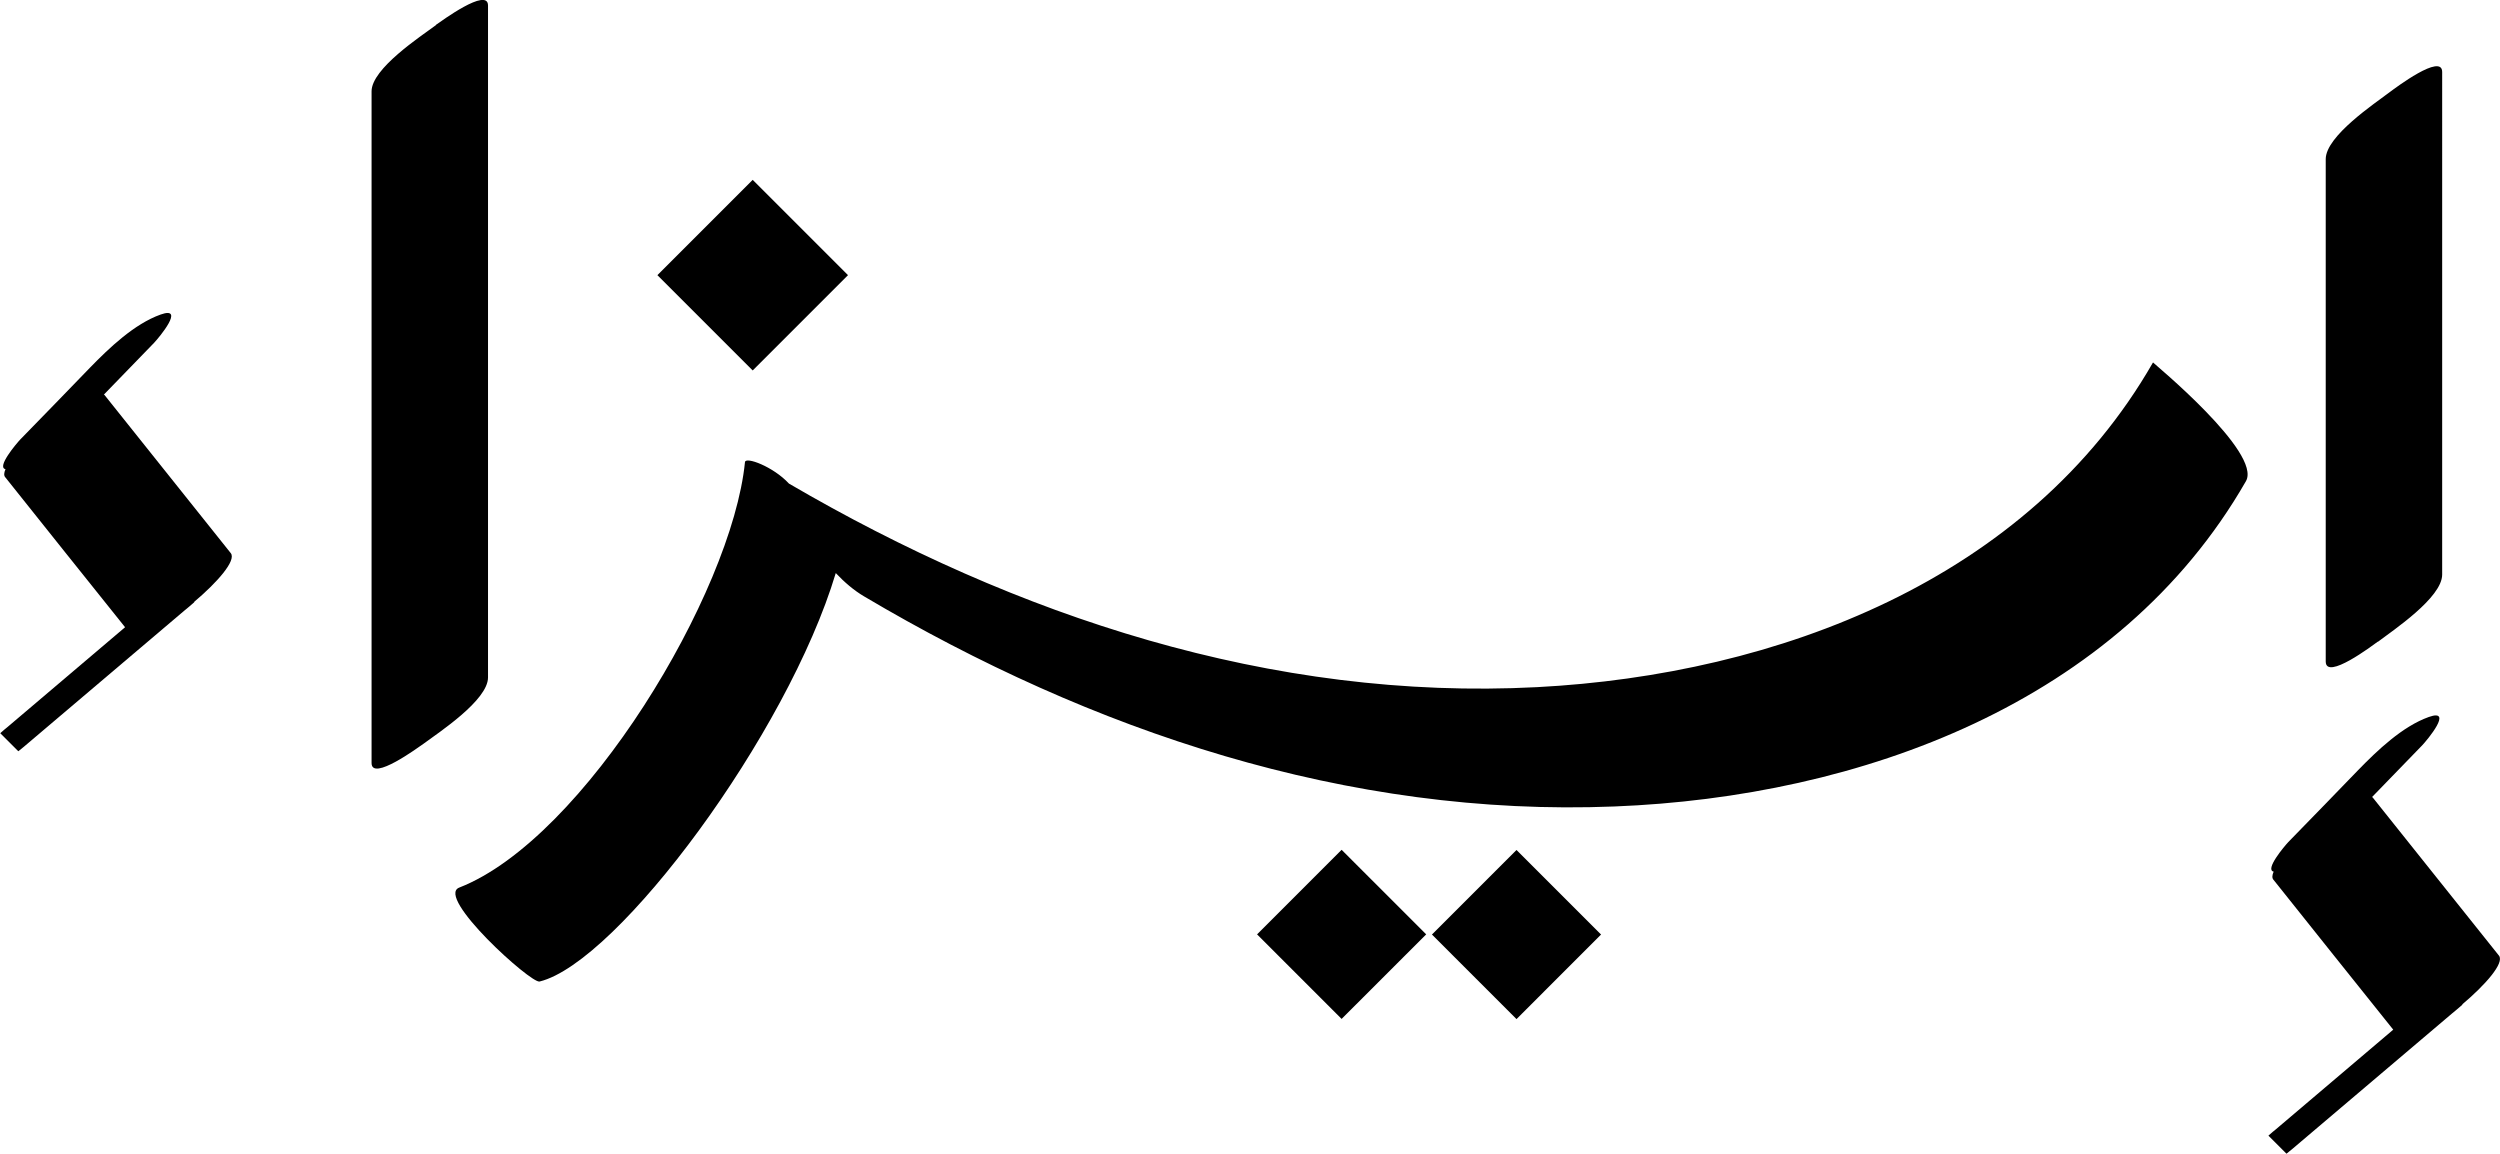 <svg xmlns="http://www.w3.org/2000/svg" id="Layer_2" data-name="Layer 2" viewBox="0 0 95.54 44.09"><defs><style>.cls-1{stroke-width:0}</style></defs><g id="Layer_1-2" data-name="Layer 1"><path d="M82.28 13.85c-4.76 8.31-14.36 11.93-23.54 12.41-10.15.53-19.91-2.71-28.59-7.78-.6-.65-1.66-1.04-1.68-.82-.5 5-6.15 14.4-10.92 16.26-.92.36 2.74 3.67 3.07 3.59 2.99-.73 9.48-9.47 11.32-15.61.33.35.69.66 1.08.89 8.69 5.15 18.48 8.44 28.68 8.03 9.37-.37 19.26-3.94 24.13-12.43.63-1.09-3.55-4.52-3.54-4.53zm8.59 10.68c.58-.44 2.46-1.69 2.46-2.57V2.75c0-.74-1.8.62-1.99.76-.58.44-2.46 1.69-2.46 2.57v19.2c0 .74 1.8-.62 1.99-.76zM16.66.96c-.58.43-2.46 1.66-2.46 2.53v25.67c0 .72 1.8-.61 1.99-.74.58-.43 2.46-1.66 2.46-2.53V.21c0-.72-1.8.61-1.99.74zm8.463 9.555 3.642-3.642 3.642 3.642-3.642 3.642z" class="cls-1"/><path d="m48.04 35.708 3.231-3.232 3.232 3.232-3.232 3.231zm6.683.006 3.232-3.231 3.231 3.231-3.231 3.232zM7.41 23.01c.89-.75 1.63-1.59 1.41-1.87-1.61-2.02-3.22-4.03-4.83-6.05 0 0-.01 0-.02-.01l1.92-1.98c.18-.19 1.21-1.42.25-1.08-1.01.36-1.97 1.28-2.7 2.03-.89.92-1.78 1.84-2.67 2.75-.15.16-.91 1.06-.56 1.13-.06.14-.07.25 0 .32 1.52 1.91 3.05 3.82 4.57 5.72-1.5 1.27-3 2.55-4.5 3.82-.05.04-.15.12-.27.23l.69.69c.11-.09.18-.15.21-.17l6.13-5.2c.06-.05.21-.17.39-.33zm86.68 15.38c.89-.75 1.63-1.59 1.41-1.87-1.61-2.02-3.22-4.03-4.83-6.05 0 0-.01 0-.02-.01l1.92-1.98c.18-.19 1.21-1.42.25-1.08-1.01.36-1.97 1.28-2.7 2.03-.89.92-1.78 1.84-2.67 2.75-.15.16-.91 1.06-.56 1.13-.06.14-.07.25 0 .32 1.52 1.91 3.05 3.82 4.57 5.72-1.5 1.27-3 2.55-4.5 3.82-.05.04-.15.12-.27.23l.69.69c.11-.09.18-.15.21-.17l6.13-5.2c.06-.05.21-.17.39-.33z" class="cls-1"/></g></svg>